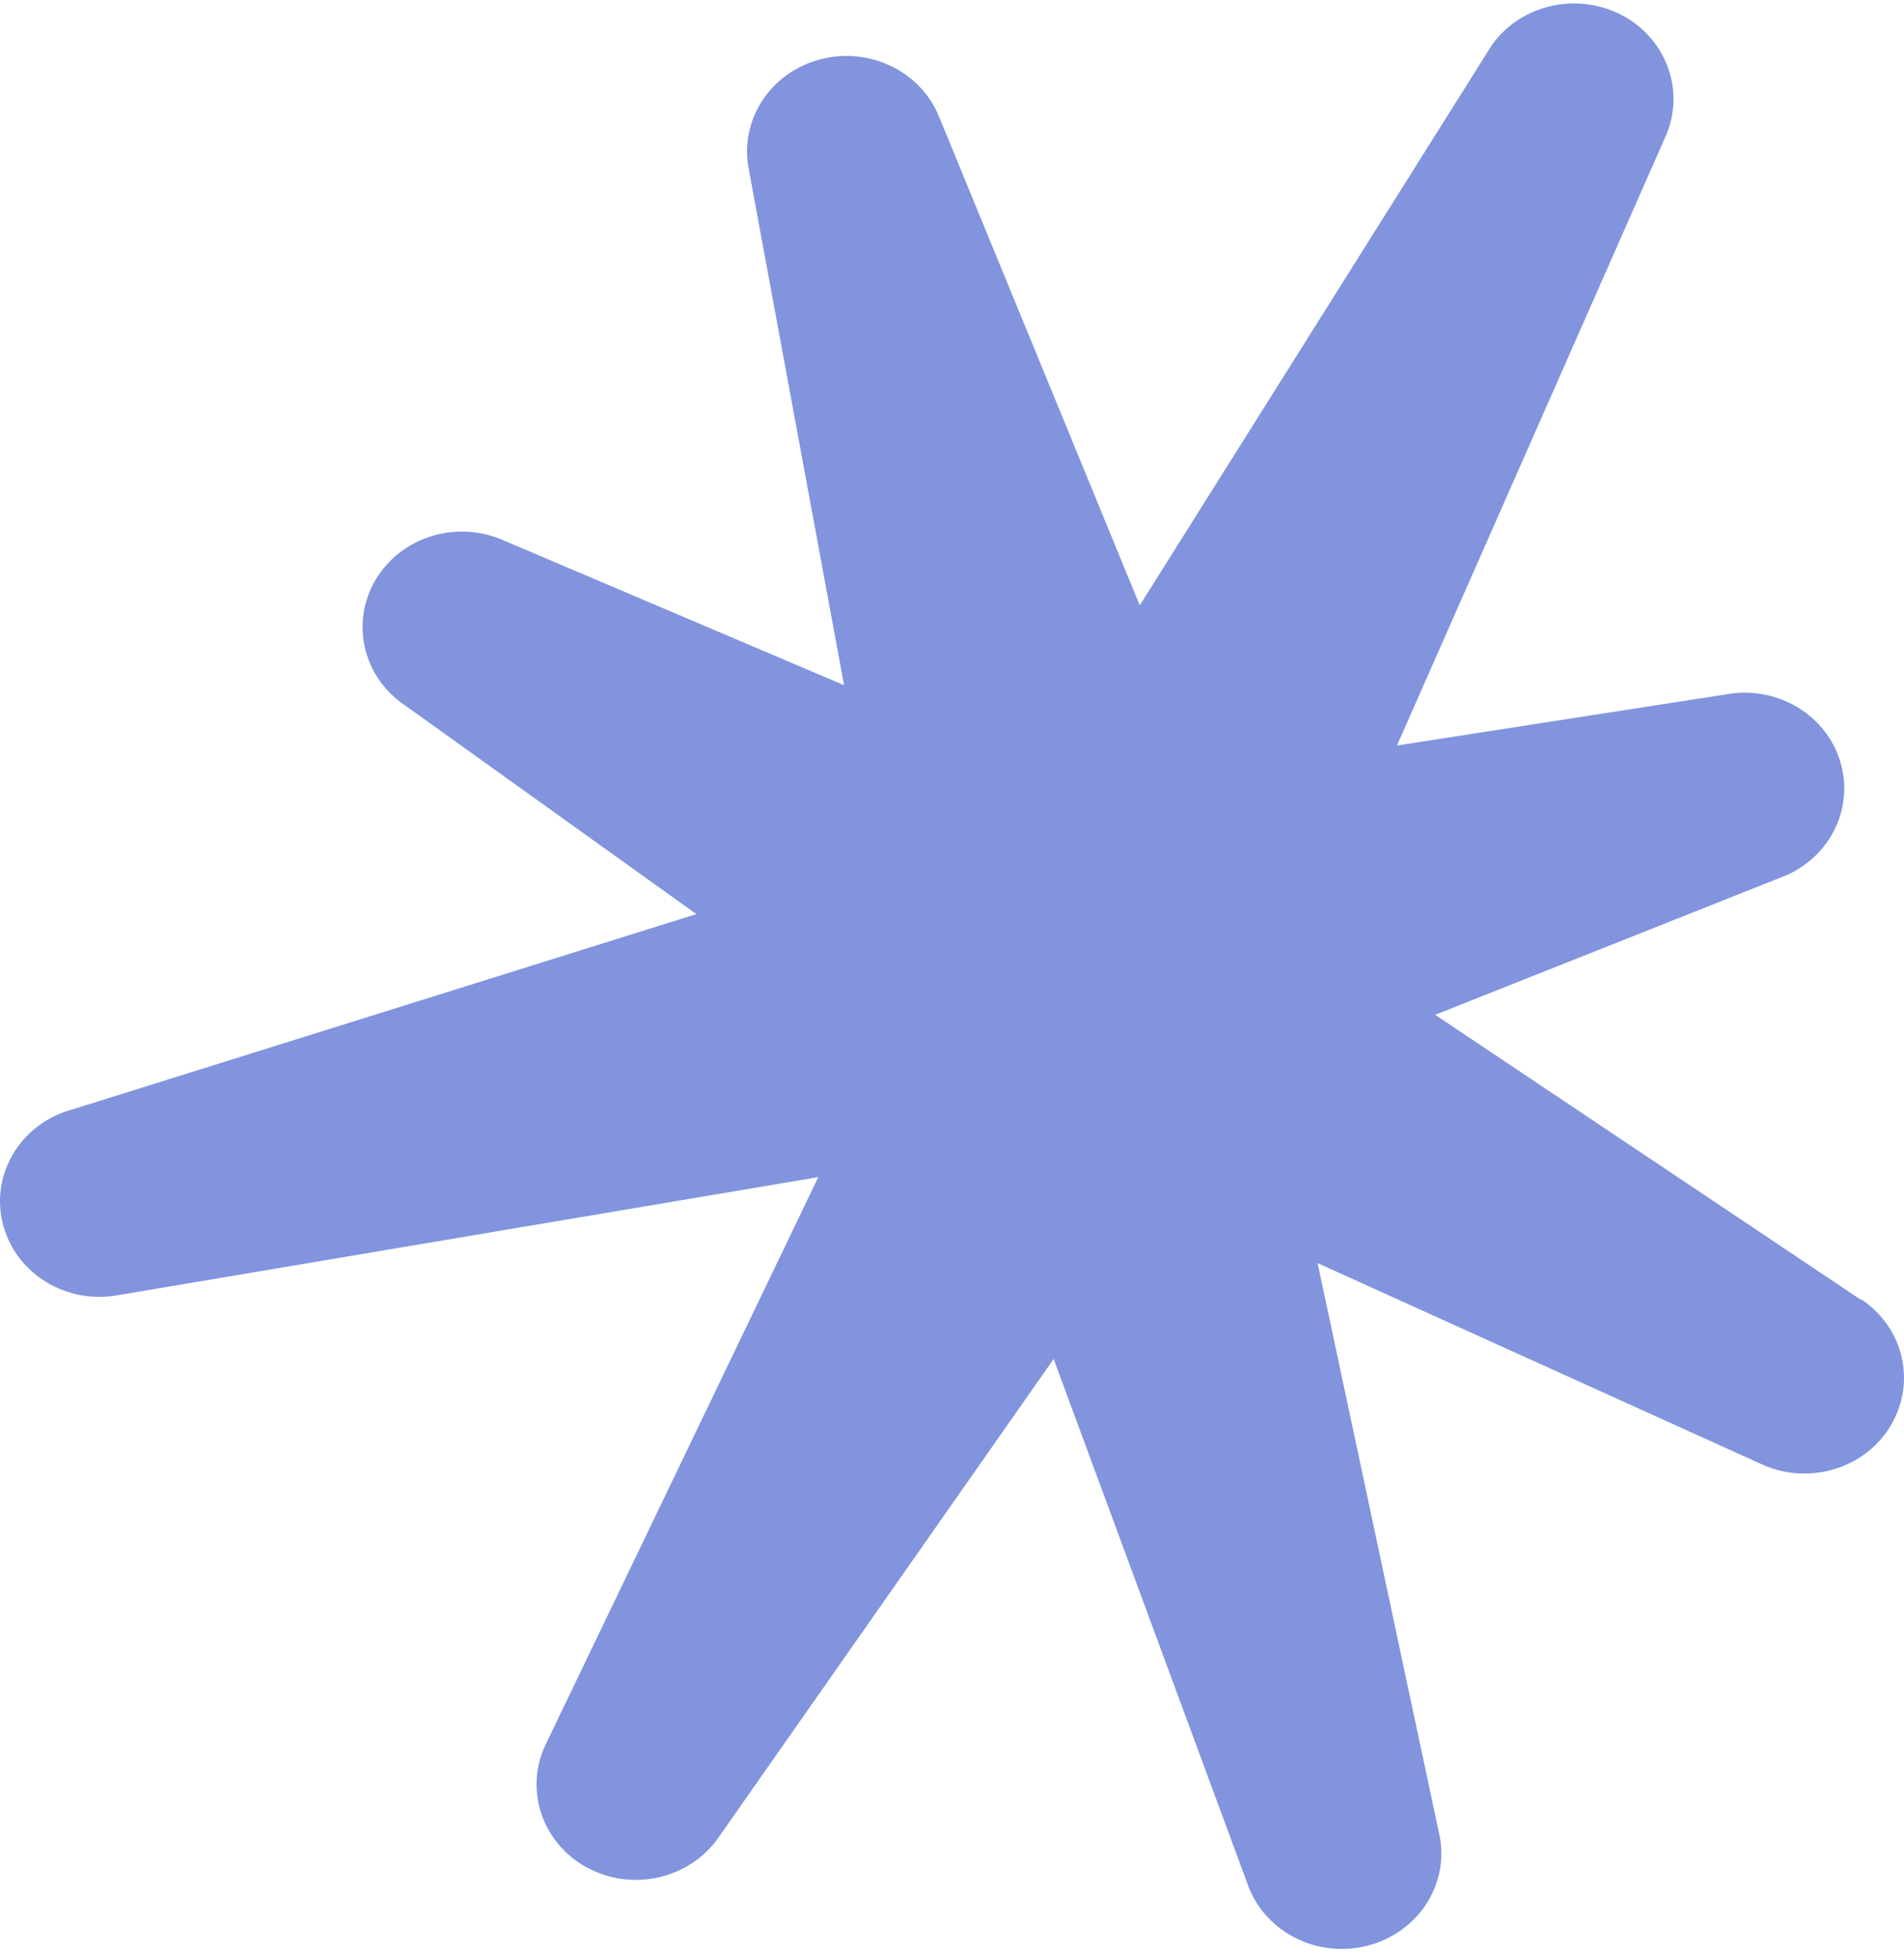 <svg width="71" height="73" viewBox="0 0 71 73" fill="none" xmlns="http://www.w3.org/2000/svg">
<path d="M69.387 48.447L53.517 37.829L66.383 32.719C68.17 32.068 69.149 30.206 68.635 28.434L68.635 28.428C68.12 26.657 66.282 25.548 64.394 25.88L52.093 27.79L62.08 5.15C62.864 3.469 62.186 1.493 60.524 0.589C58.849 -0.315 56.735 0.149 55.644 1.661L42.502 22.565L35.032 4.385C34.354 2.662 32.416 1.722 30.572 2.216C28.721 2.71 27.573 4.475 27.918 6.289L31.475 25.542L18.748 20.131C16.998 19.372 14.94 20.022 13.999 21.625C13.058 23.228 13.541 25.259 15.122 26.307L25.968 34.075L2.395 41.451C0.601 42.101 -0.378 43.963 0.137 45.735C0.651 47.513 2.489 48.615 4.377 48.284L30.515 43.879L20.335 65.054C19.551 66.735 20.222 68.712 21.89 69.616C23.559 70.52 25.673 70.056 26.764 68.537L39.291 50.658L46.567 70.357C47.251 72.074 49.183 73.014 51.027 72.52C52.884 72.026 54.032 70.261 53.687 68.453L49.133 47.085L65.768 54.617C67.518 55.37 69.576 54.72 70.516 53.123L70.516 53.117C71.464 51.514 70.981 49.483 69.406 48.435" fill="#8194DD"/>
</svg>

